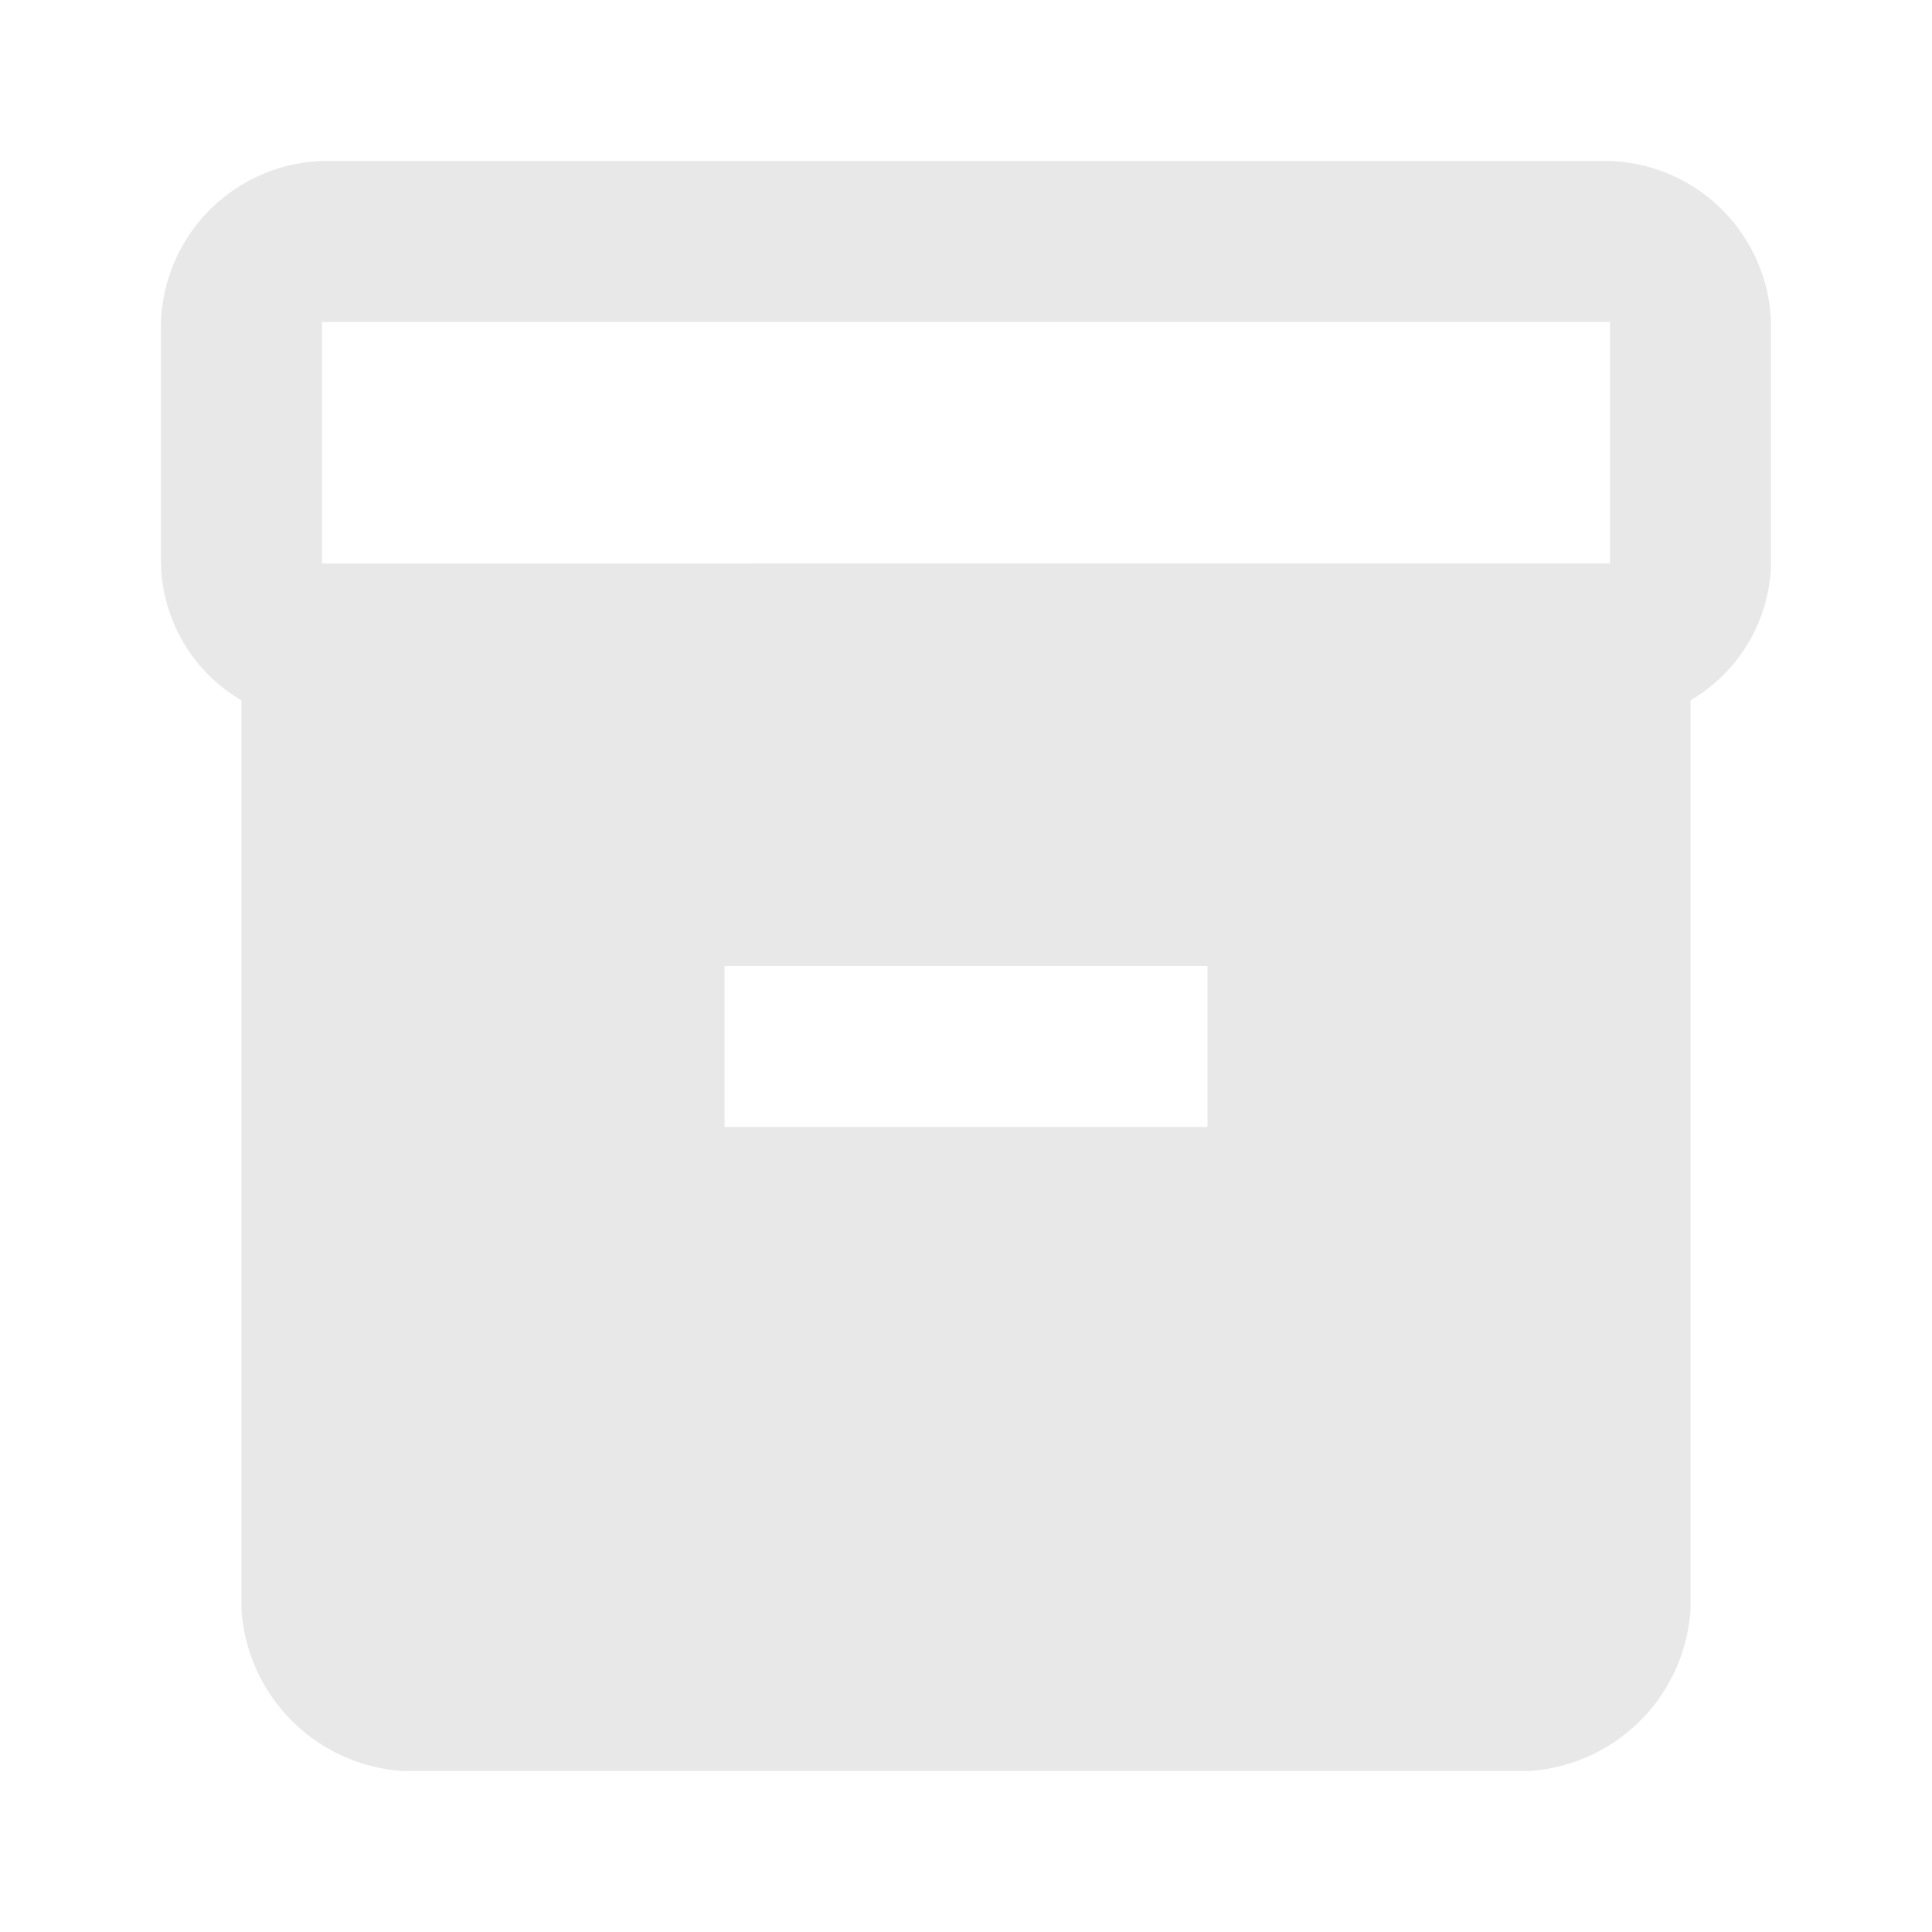 <svg xmlns="http://www.w3.org/2000/svg" width="24" height="24" viewBox="0 0 24 24">
  <g id="Group_120" data-name="Group 120" transform="translate(-12)">
    <g id="Group_101" data-name="Group 101" transform="translate(12)">
      <rect id="Rectangle_107" data-name="Rectangle 107" width="24" height="24" fill="none"/>
    </g>
    <g id="Group_102" data-name="Group 102" transform="translate(12)">
      <path id="Path_705" data-name="Path 705" d="M20,2H4A2.074,2.074,0,0,0,2,4V7.01A2.02,2.02,0,0,0,3,8.7V20a2.149,2.149,0,0,0,2,2H19a2.149,2.149,0,0,0,2-2V8.7a2.02,2.02,0,0,0,1-1.69V4A2.074,2.074,0,0,0,20,2ZM15,14H9V12h6Zm5-7H4V4H20Z" fill="#e8e8e8"/>
    </g>
  </g>
</svg>
